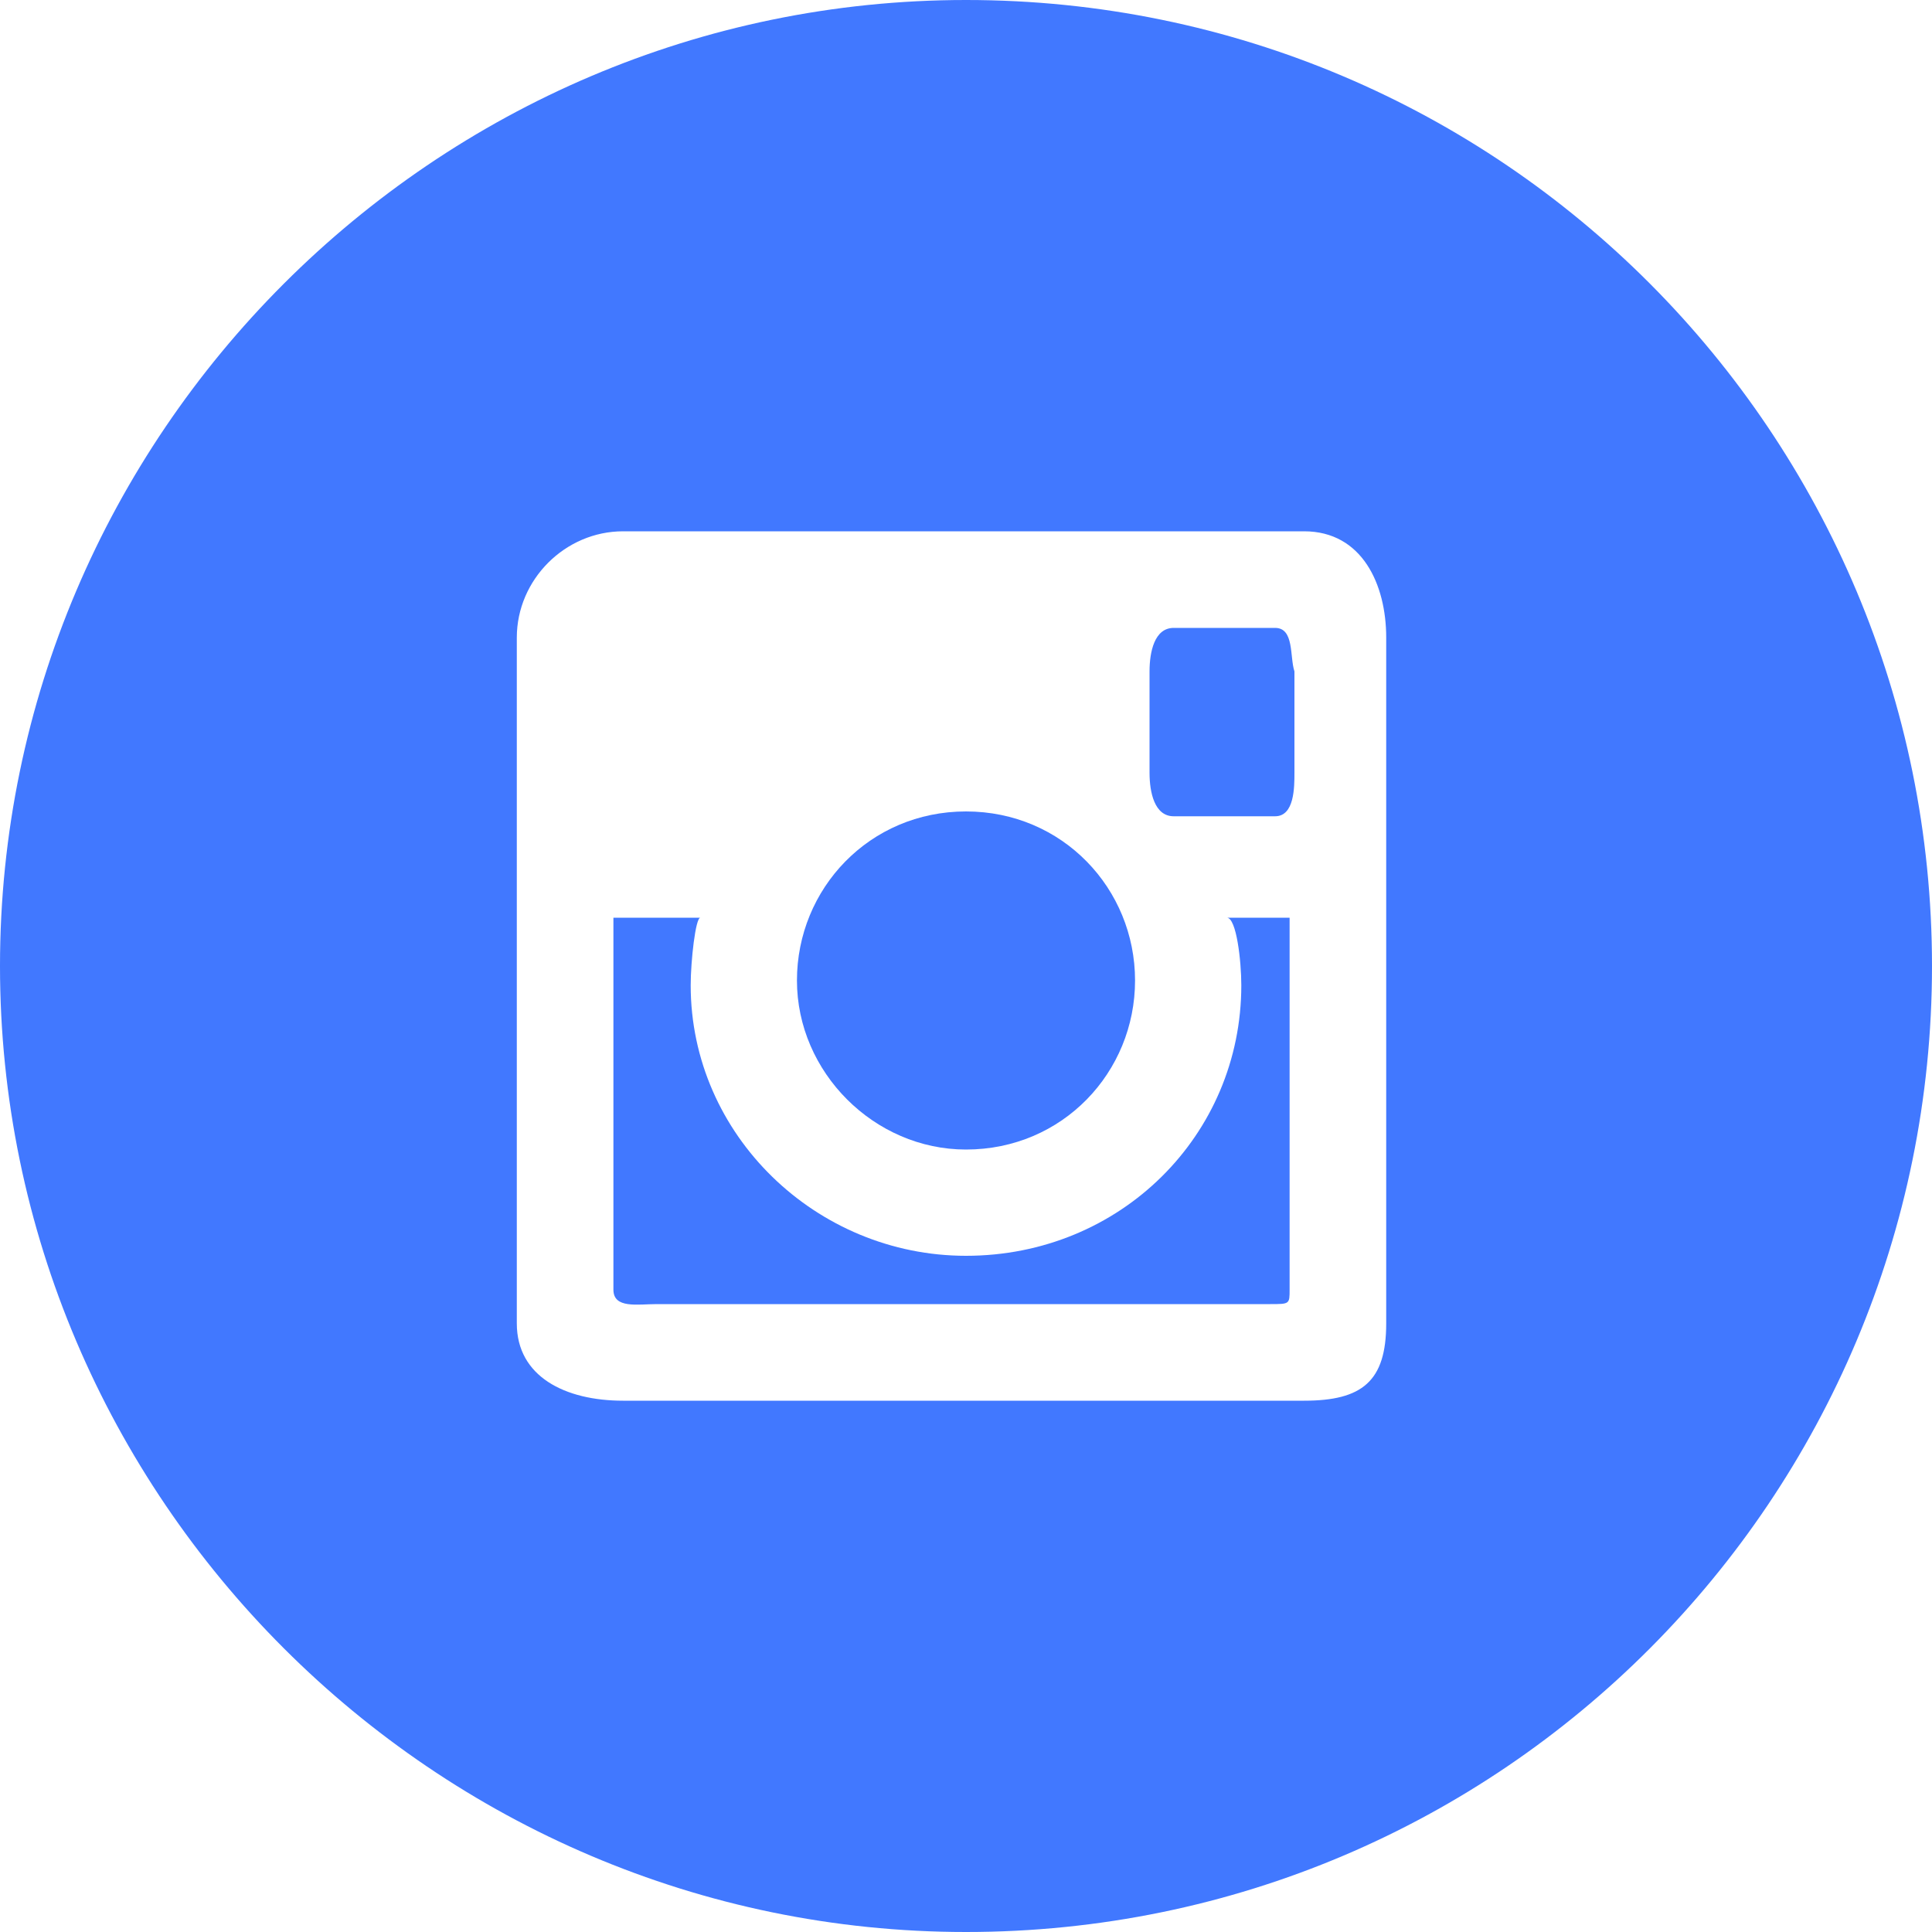 <?xml version="1.0" encoding="utf-8"?>
<!-- Generator: Adobe Illustrator 25.4.1, SVG Export Plug-In . SVG Version: 6.00 Build 0)  -->
<svg version="1.1" id="Layer_1" xmlns="http://www.w3.org/2000/svg" xmlns:xlink="http://www.w3.org/1999/xlink" x="0px" y="0px"
	 viewBox="0 0 40 40" style="enable-background:new 0 0 40 40;" xml:space="preserve">
<style type="text/css">
	.st0{fill-rule:evenodd;clip-rule:evenodd;fill:#4178FF;}
	.st1{fill:none;}
</style>
<path class="st0" d="M25.7,20.4c0,3.1-2.5,5.6-5.7,5.6c-3.1,0-5.7-2.5-5.7-5.6c0-0.5,0.1-1.4,0.2-1.4h-1.8v7.7
	c0,0.4,0.5,0.3,0.9,0.3h12.7c0.4,0,0.4,0,0.4-0.3V19h-1.3C25.6,19,25.7,19.9,25.7,20.4"/>
<path class="st0" d="M20,23.8c2,0,3.5-1.6,3.5-3.5S22,16.8,20,16.8s-3.5,1.6-3.5,3.5S18.1,23.8,20,23.8"/>
<path class="st0" d="M26.4,13h-2.1c-0.4,0-0.5,0.5-0.5,0.9V16c0,0.4,0.1,0.9,0.5,0.9h2.1c0.4,0,0.4-0.6,0.4-0.9v-2.1
	C26.7,13.6,26.8,13,26.4,13"/>
<path class="st0" d="M20,0C9,0,0,9,0,20s9,20,20,20c11.1,0,20-9,20-20S31.1,0,20,0 M28.7,27.4c0,1.2-0.5,1.6-1.7,1.6H12.9
	c-1.2,0-2.2-0.5-2.2-1.6V13.2c0-1.2,1-2.2,2.2-2.2H27c1.2,0,1.7,1.1,1.7,2.2V27.4z"/>
<rect x="-113.7" class="st1" width="267.5" height="40"/>
</svg>
